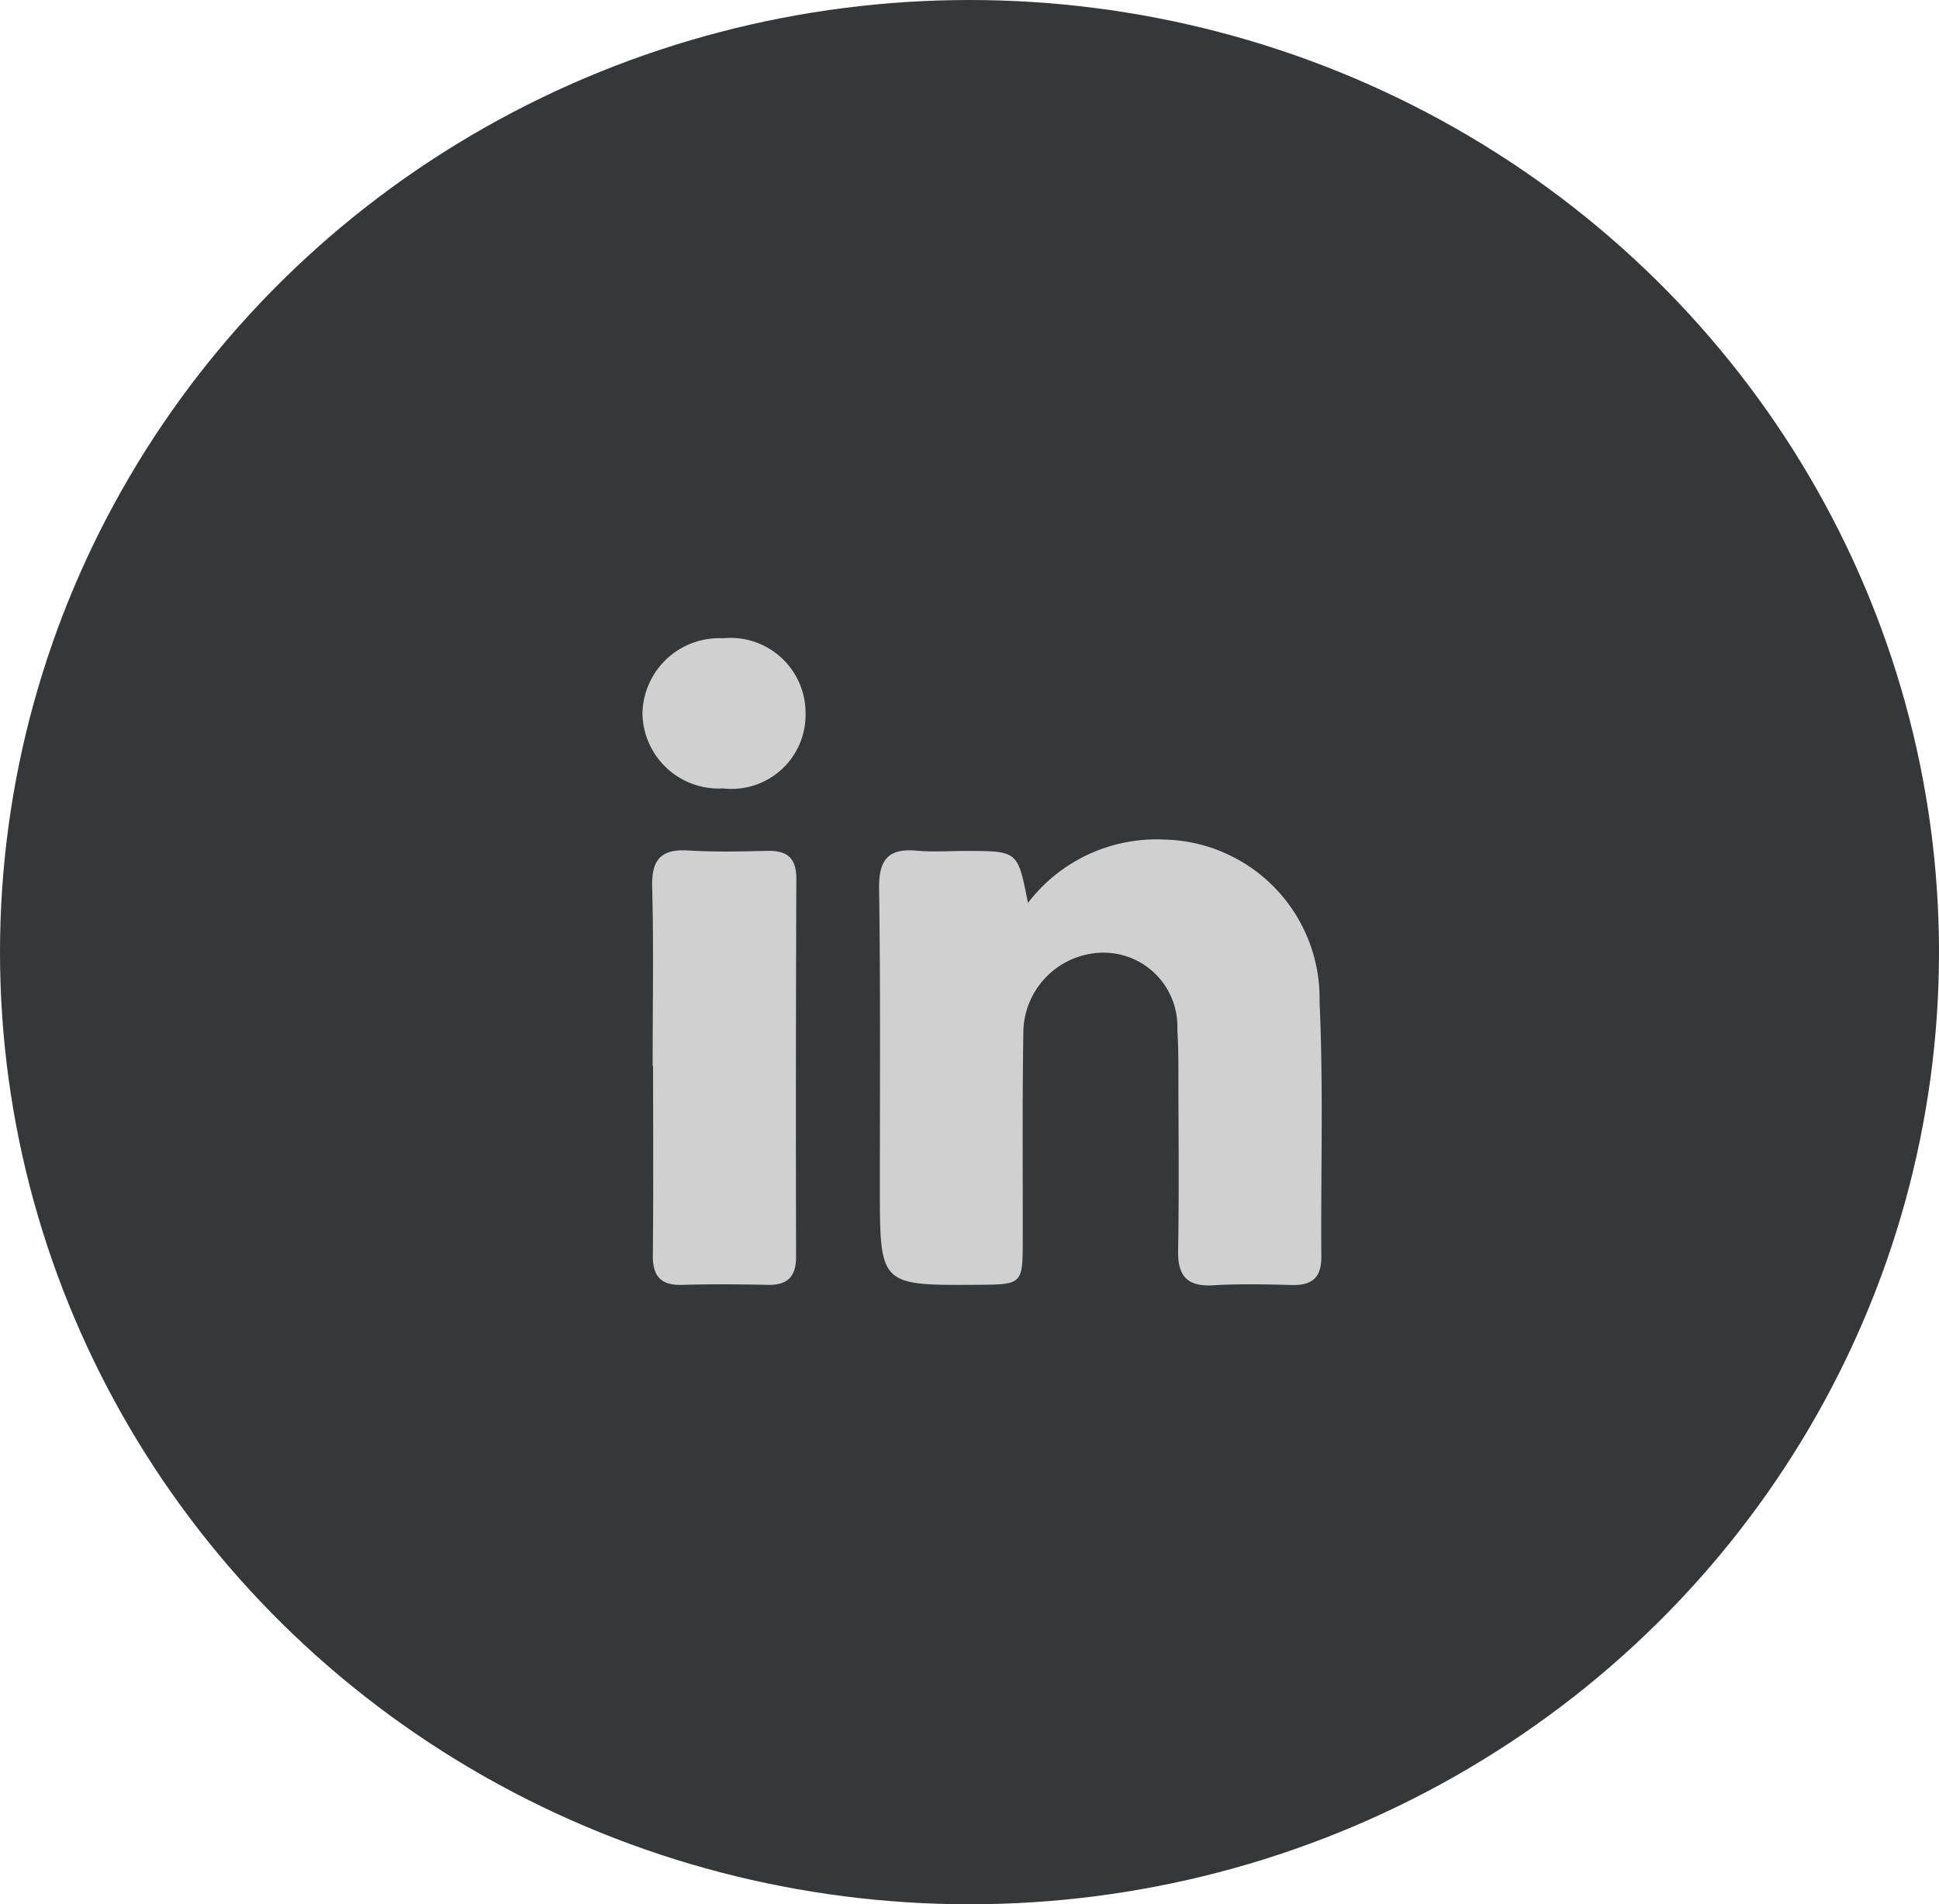 <svg xmlns="http://www.w3.org/2000/svg" width="56" height="55" viewBox="0 0 56 55">
  <g id="Group_17369" data-name="Group 17369" transform="translate(0.28 0.384)">
    <g id="Group_17364" data-name="Group 17364" transform="translate(0)">
      <ellipse id="Ellipse_1183" data-name="Ellipse 1183" cx="28" cy="27.5" rx="28" ry="27.5" transform="translate(-0.28 -0.384)" fill="#353739"/>
      <path id="_1b033b2faa64ae6da586c6df5e8f50a4" data-name="1b033b2faa64ae6da586c6df5e8f50a4" d="M11.133,10.667a4.668,4.668,0,0,1,3.922-1.831,4.588,4.588,0,0,1,4.5,4.695c.114,2.453.033,4.914.051,7.371,0,.59-.272.81-.838.8-.758-.019-1.519-.037-2.275.008s-1.035-.257-1.023-1c.03-1.668.011-3.338.008-5.006,0-.455,0-.912-.031-1.364a2.135,2.135,0,0,0-2.15-2.237A2.326,2.326,0,0,0,11,14.451c-.032,1.972-.013,3.944-.017,5.916,0,1.32,0,1.32-1.308,1.329-2.819.018-2.818.018-2.819-2.8,0-2.882.02-5.765-.022-8.647-.012-.834.267-1.169,1.1-1.091.481.045.97.005,1.456.007C10.842,9.17,10.842,9.171,11.133,10.667ZM.294,15.378c0-1.729.032-3.458-.014-5.185C.259,9.384.568,9.1,1.346,9.153c.755.046,1.516.026,2.274.01.569-.012.826.22.824.807q-.02,5.459-.008,10.917c0,.583-.251.823-.824.811-.818-.017-1.638-.024-2.456,0-.628.021-.864-.247-.857-.865.02-1.819.007-3.639.007-5.459ZM2.326,7.359A2.2,2.2,0,0,1,0,5.2,2.214,2.214,0,0,1,2.321,3.023,2.167,2.167,0,0,1,4.71,5.2,2.137,2.137,0,0,1,2.326,7.359Z" transform="translate(18.275 15.028)" fill="#d0d0d0" fill-rule="evenodd"/>
    </g>
  </g>
</svg>
